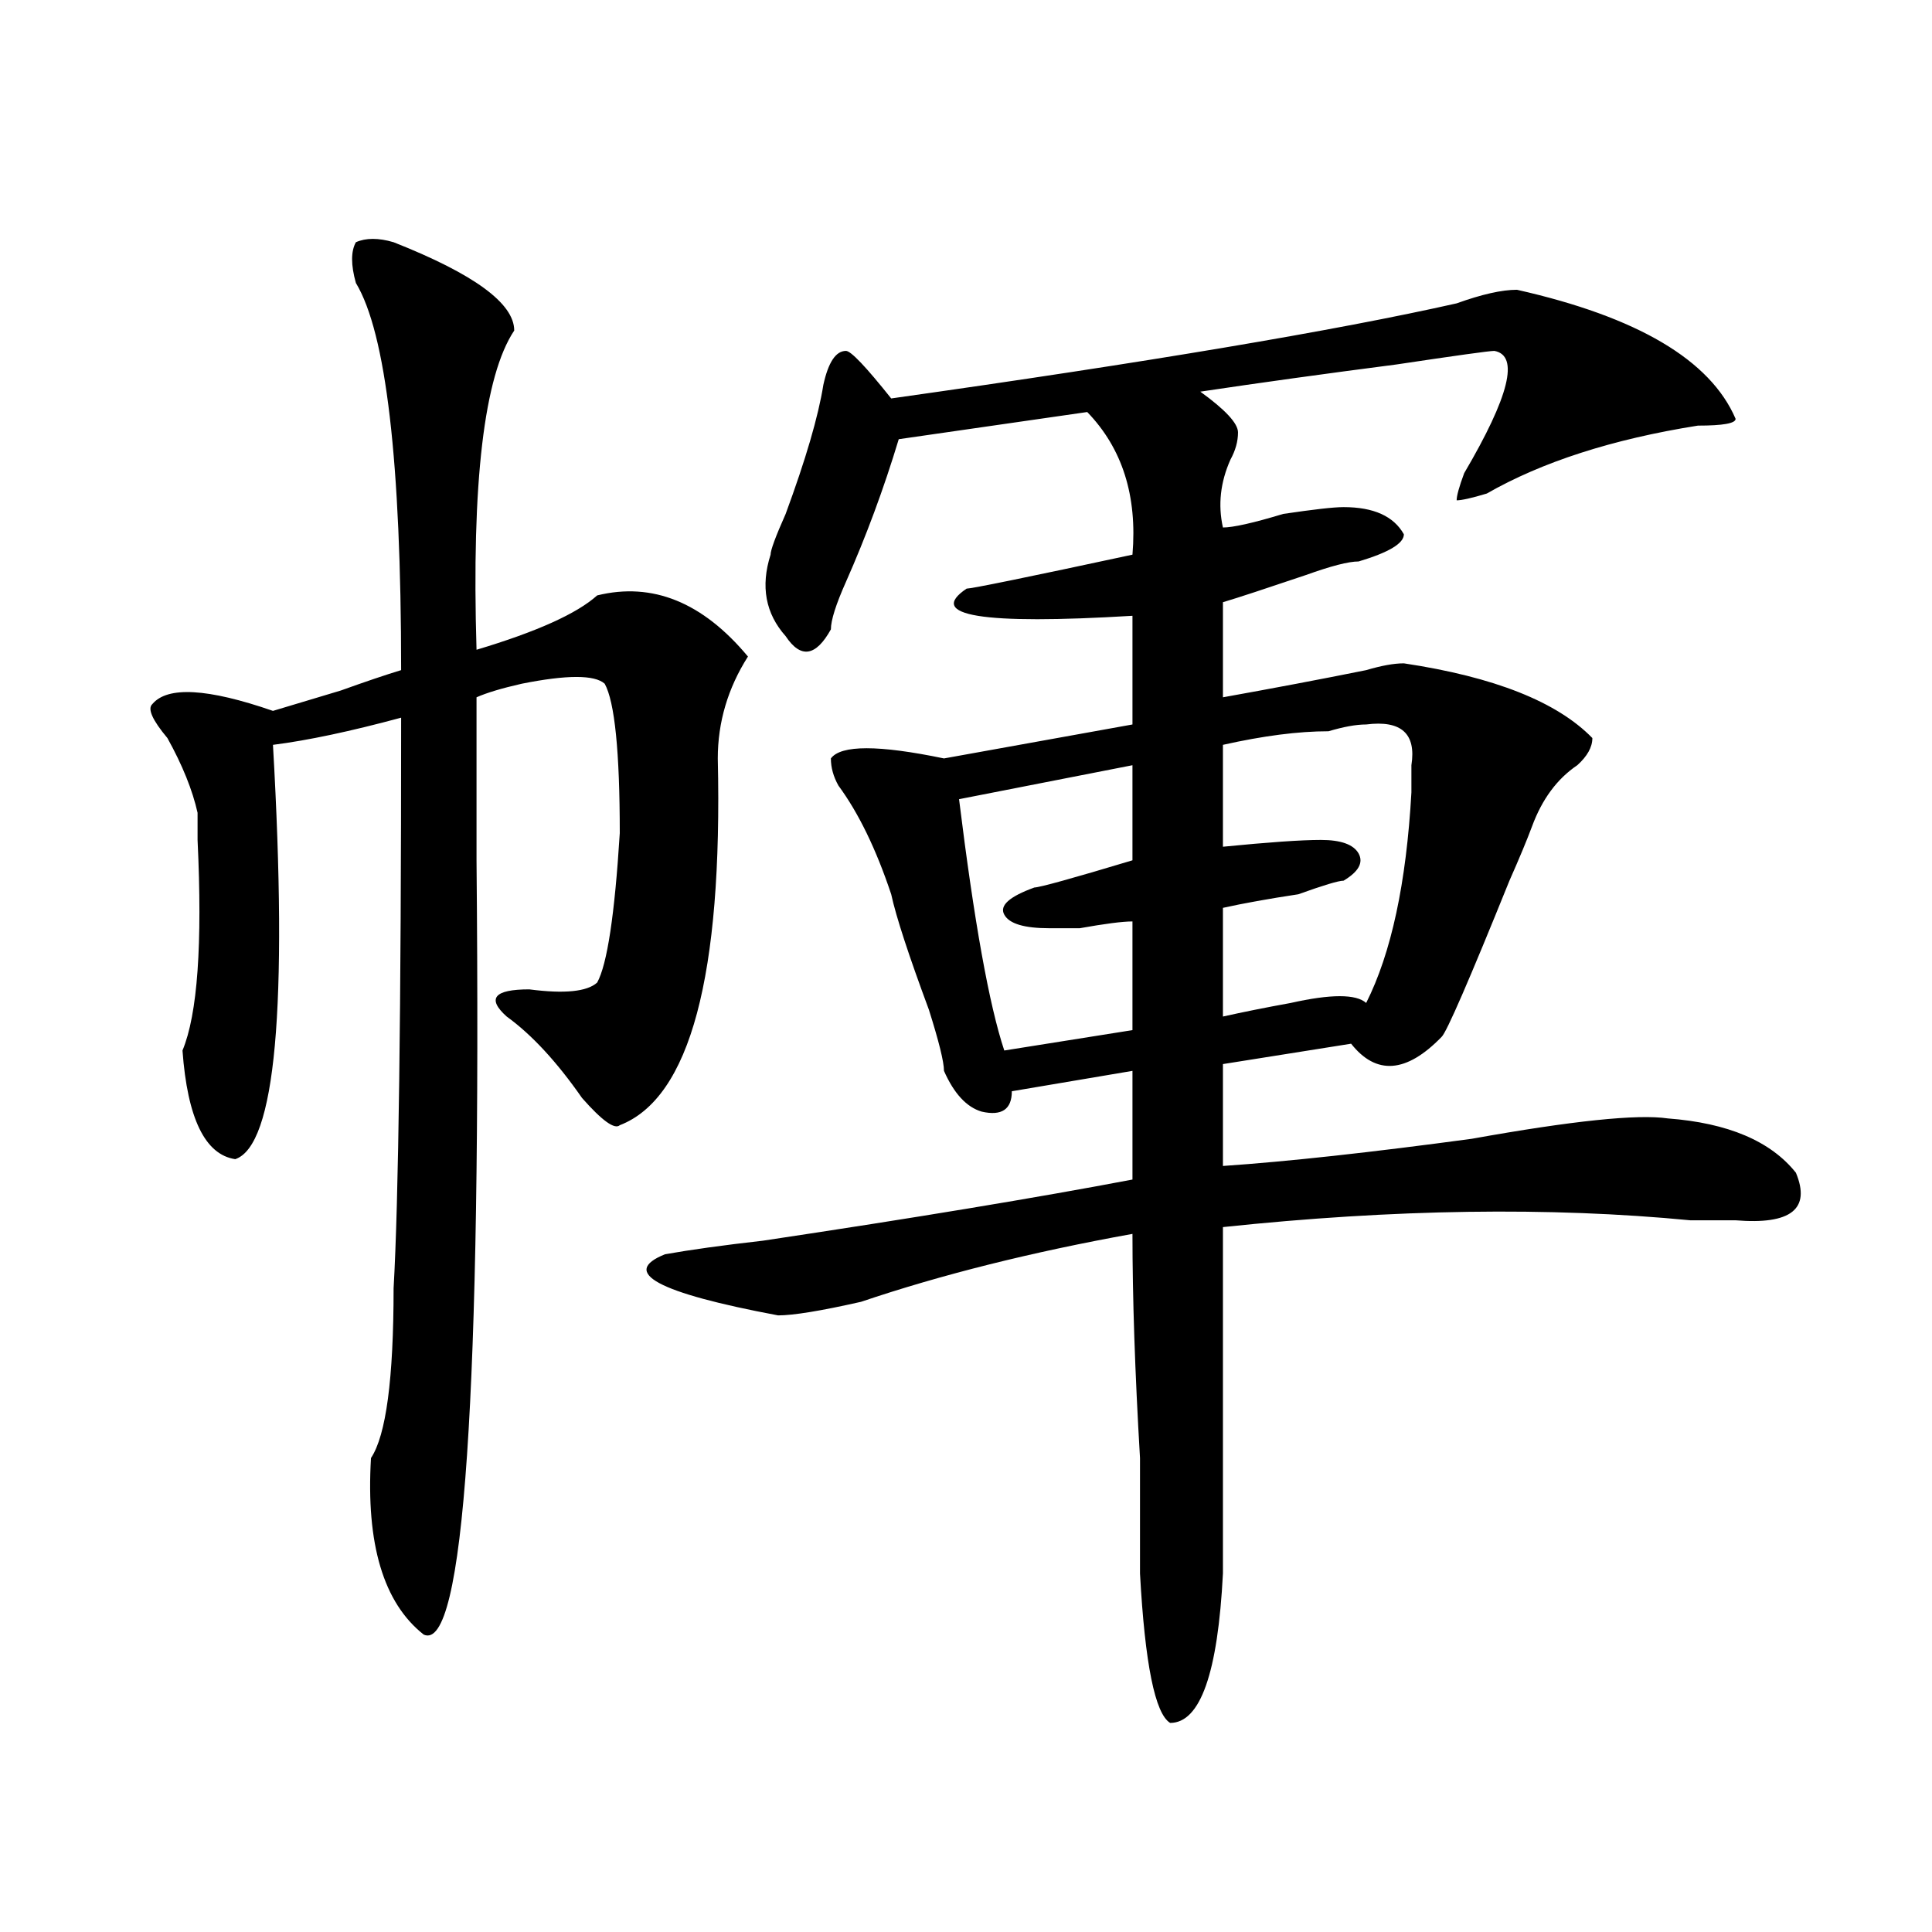 <?xml version="1.0" encoding="utf-8"?>
<!-- Generator: Adobe Illustrator 16.0.0, SVG Export Plug-In . SVG Version: 6.00 Build 0)  -->
<!DOCTYPE svg PUBLIC "-//W3C//DTD SVG 1.1//EN" "http://www.w3.org/Graphics/SVG/1.1/DTD/svg11.dtd">
<svg version="1.1" id="图层_1" xmlns="http://www.w3.org/2000/svg" xmlns:xlink="http://www.w3.org/1999/xlink" x="0px" y="0px"
	 width="1000px" height="1000px" viewBox="0 0 1000 1000" enable-background="new 0 0 1000 1000" xml:space="preserve">
<path d="M203.727,125.375c41.584,16.425,62.438,31.641,62.438,45.703c-15.609,23.456-22.134,78.552-19.512,165.234
	c31.219-9.338,52.011-18.732,62.438-28.125c28.597-7.031,54.633,3.516,78.047,31.641c-10.427,16.425-15.609,34.003-15.609,52.734
	c2.561,112.5-14.329,175.781-50.73,189.844c-2.622,2.362-9.146-2.307-19.512-14.063c-13.049-18.732-26.036-32.794-39.023-42.188
	c-10.427-9.338-6.524-14.063,11.707-14.063c18.17,2.362,29.877,1.208,35.121-3.516c5.183-9.338,9.085-35.156,11.707-77.344
	c0-42.188-2.622-67.95-7.805-77.344c-5.244-4.669-19.512-4.669-42.926,0c-10.427,2.362-18.231,4.724-23.414,7.031
	c0,18.787,0,46.912,0,84.375c2.561,276.581-6.524,410.12-27.316,400.781c-20.854-16.425-29.938-46.857-27.316-91.406
	c7.805-11.7,11.707-40.979,11.707-87.891c2.561-44.495,3.902-142.932,3.902-295.313c-26.036,7.031-48.17,11.755-66.34,14.063
	c7.805,135.956,1.28,207.422-19.512,214.453c-15.609-2.307-24.756-21.094-27.316-56.25c7.805-18.732,10.365-55.042,7.805-108.984
	c0-7.031,0-11.7,0-14.063c-2.622-11.7-7.805-24.609-15.609-38.672c-7.805-9.338-10.427-15.216-7.805-17.578
	c7.805-9.338,28.597-8.185,62.438,3.516c7.805-2.307,19.512-5.823,35.121-10.547c12.987-4.669,23.414-8.185,31.219-10.547
	c0-107.776-7.805-174.573-23.414-200.391c-2.622-9.338-2.622-16.37,0-21.094C189.397,123.068,195.922,123.068,203.727,125.375z
	 M785.176,149.984c62.438,14.063,100.119,36.365,113.168,66.797c0,2.362-6.524,3.516-19.512,3.516
	c-44.268,7.031-80.669,18.787-109.266,35.156c-7.805,2.362-13.049,3.516-15.609,3.516c0-2.307,1.28-7.031,3.902-14.063
	c23.414-39.825,28.597-60.919,15.609-63.281c-2.622,0-19.512,2.362-50.73,7.031c-36.463,4.724-70.242,9.393-101.461,14.063
	c12.987,9.393,19.512,16.425,19.512,21.094c0,4.724-1.342,9.393-3.902,14.063c-5.244,11.755-6.524,23.456-3.902,35.156
	c5.183,0,15.609-2.307,31.219-7.031c15.609-2.307,25.975-3.516,31.219-3.516c15.609,0,25.975,4.724,31.219,14.063
	c0,4.724-7.805,9.393-23.414,14.063c-5.244,0-14.329,2.362-27.316,7.031c-20.854,7.031-35.121,11.755-42.926,14.063v49.219
	c25.975-4.669,50.73-9.338,74.145-14.063c7.805-2.307,14.268-3.516,19.512-3.516c46.828,7.031,79.327,19.94,97.559,38.672
	c0,4.724-2.622,9.393-7.805,14.063c-10.427,7.031-18.231,17.578-23.414,31.641c-2.622,7.031-6.524,16.425-11.707,28.125
	c-20.854,51.581-32.561,78.552-35.121,80.859c-18.231,18.787-33.841,19.94-46.828,3.516l-66.34,10.547V603.5
	c33.779-2.307,76.705-7.031,128.777-14.063c52.011-9.338,85.852-12.854,101.461-10.547c31.219,2.362,53.291,11.755,66.34,28.125
	c7.805,18.787-2.622,26.971-31.219,24.609c-2.622,0-10.427,0-23.414,0c-72.864-7.031-153.533-5.823-241.945,3.516
	c0,75.037,0,134.802,0,179.297c-2.622,51.526-11.707,77.344-27.316,77.344c-7.805-4.724-13.049-30.487-15.609-77.344
	c0-14.063,0-33.948,0-59.766c-2.622-44.495-3.902-83.167-3.902-116.016c-52.072,9.393-98.9,21.094-140.484,35.156
	c-20.854,4.724-35.121,7.031-42.926,7.031c-62.438-11.7-81.949-22.247-58.535-31.641c12.987-2.307,29.877-4.669,50.73-7.031
	c78.047-11.7,141.765-22.247,191.215-31.641v-56.25l-62.438,10.547c0,9.393-5.244,12.909-15.609,10.547
	c-7.805-2.307-14.329-9.338-19.512-21.094c0-4.669-2.622-15.216-7.805-31.641c-10.427-28.125-16.951-48.01-19.512-59.766
	c-7.805-23.401-16.951-42.188-27.316-56.25c-2.622-4.669-3.902-9.338-3.902-14.063c5.183-7.031,24.694-7.031,58.535,0l97.559-17.578
	v-56.25c-78.047,4.724-106.705,0-85.852-14.063c2.561,0,31.219-5.823,85.852-17.578c2.561-30.432-5.244-55.042-23.414-73.828
	l-97.559,14.063c-7.805,25.818-16.951,50.427-27.316,73.828c-5.244,11.755-7.805,19.94-7.805,24.609
	c-7.805,14.063-15.609,15.271-23.414,3.516c-10.427-11.7-13.049-25.763-7.805-42.188c0-2.307,2.561-9.338,7.805-21.094
	c10.365-28.125,16.89-50.372,19.512-66.797c2.561-11.7,6.463-17.578,11.707-17.578c2.561,0,10.365,8.24,23.414,24.609
	c132.68-18.732,230.238-35.156,292.676-49.219C766.944,152.346,777.371,149.984,785.176,149.984z M586.156,396.078l-89.754,17.578
	c7.805,63.281,15.609,106.677,23.414,130.078l66.34-10.547v-56.25c-5.244,0-14.329,1.208-27.316,3.516c-7.805,0-13.049,0-15.609,0
	c-13.049,0-20.854-2.307-23.414-7.031c-2.622-4.669,2.561-9.338,15.609-14.063c2.561,0,19.512-4.669,50.73-14.063V396.078z
	 M707.129,374.984c-5.244,0-11.707,1.208-19.512,3.516c-15.609,0-33.841,2.362-54.633,7.031v52.734
	c23.414-2.307,40.304-3.516,50.73-3.516c10.365,0,16.89,2.362,19.512,7.031c2.561,4.724,0,9.393-7.805,14.063
	c-2.622,0-10.427,2.362-23.414,7.031c-15.609,2.362-28.658,4.724-39.023,7.031v56.25c10.365-2.307,22.072-4.669,35.121-7.031
	c20.792-4.669,33.779-4.669,39.023,0c12.987-25.763,20.792-62.073,23.414-108.984c0-7.031,0-11.7,0-14.063
	C733.104,379.708,725.299,372.677,707.129,374.984z"/>
</svg>
